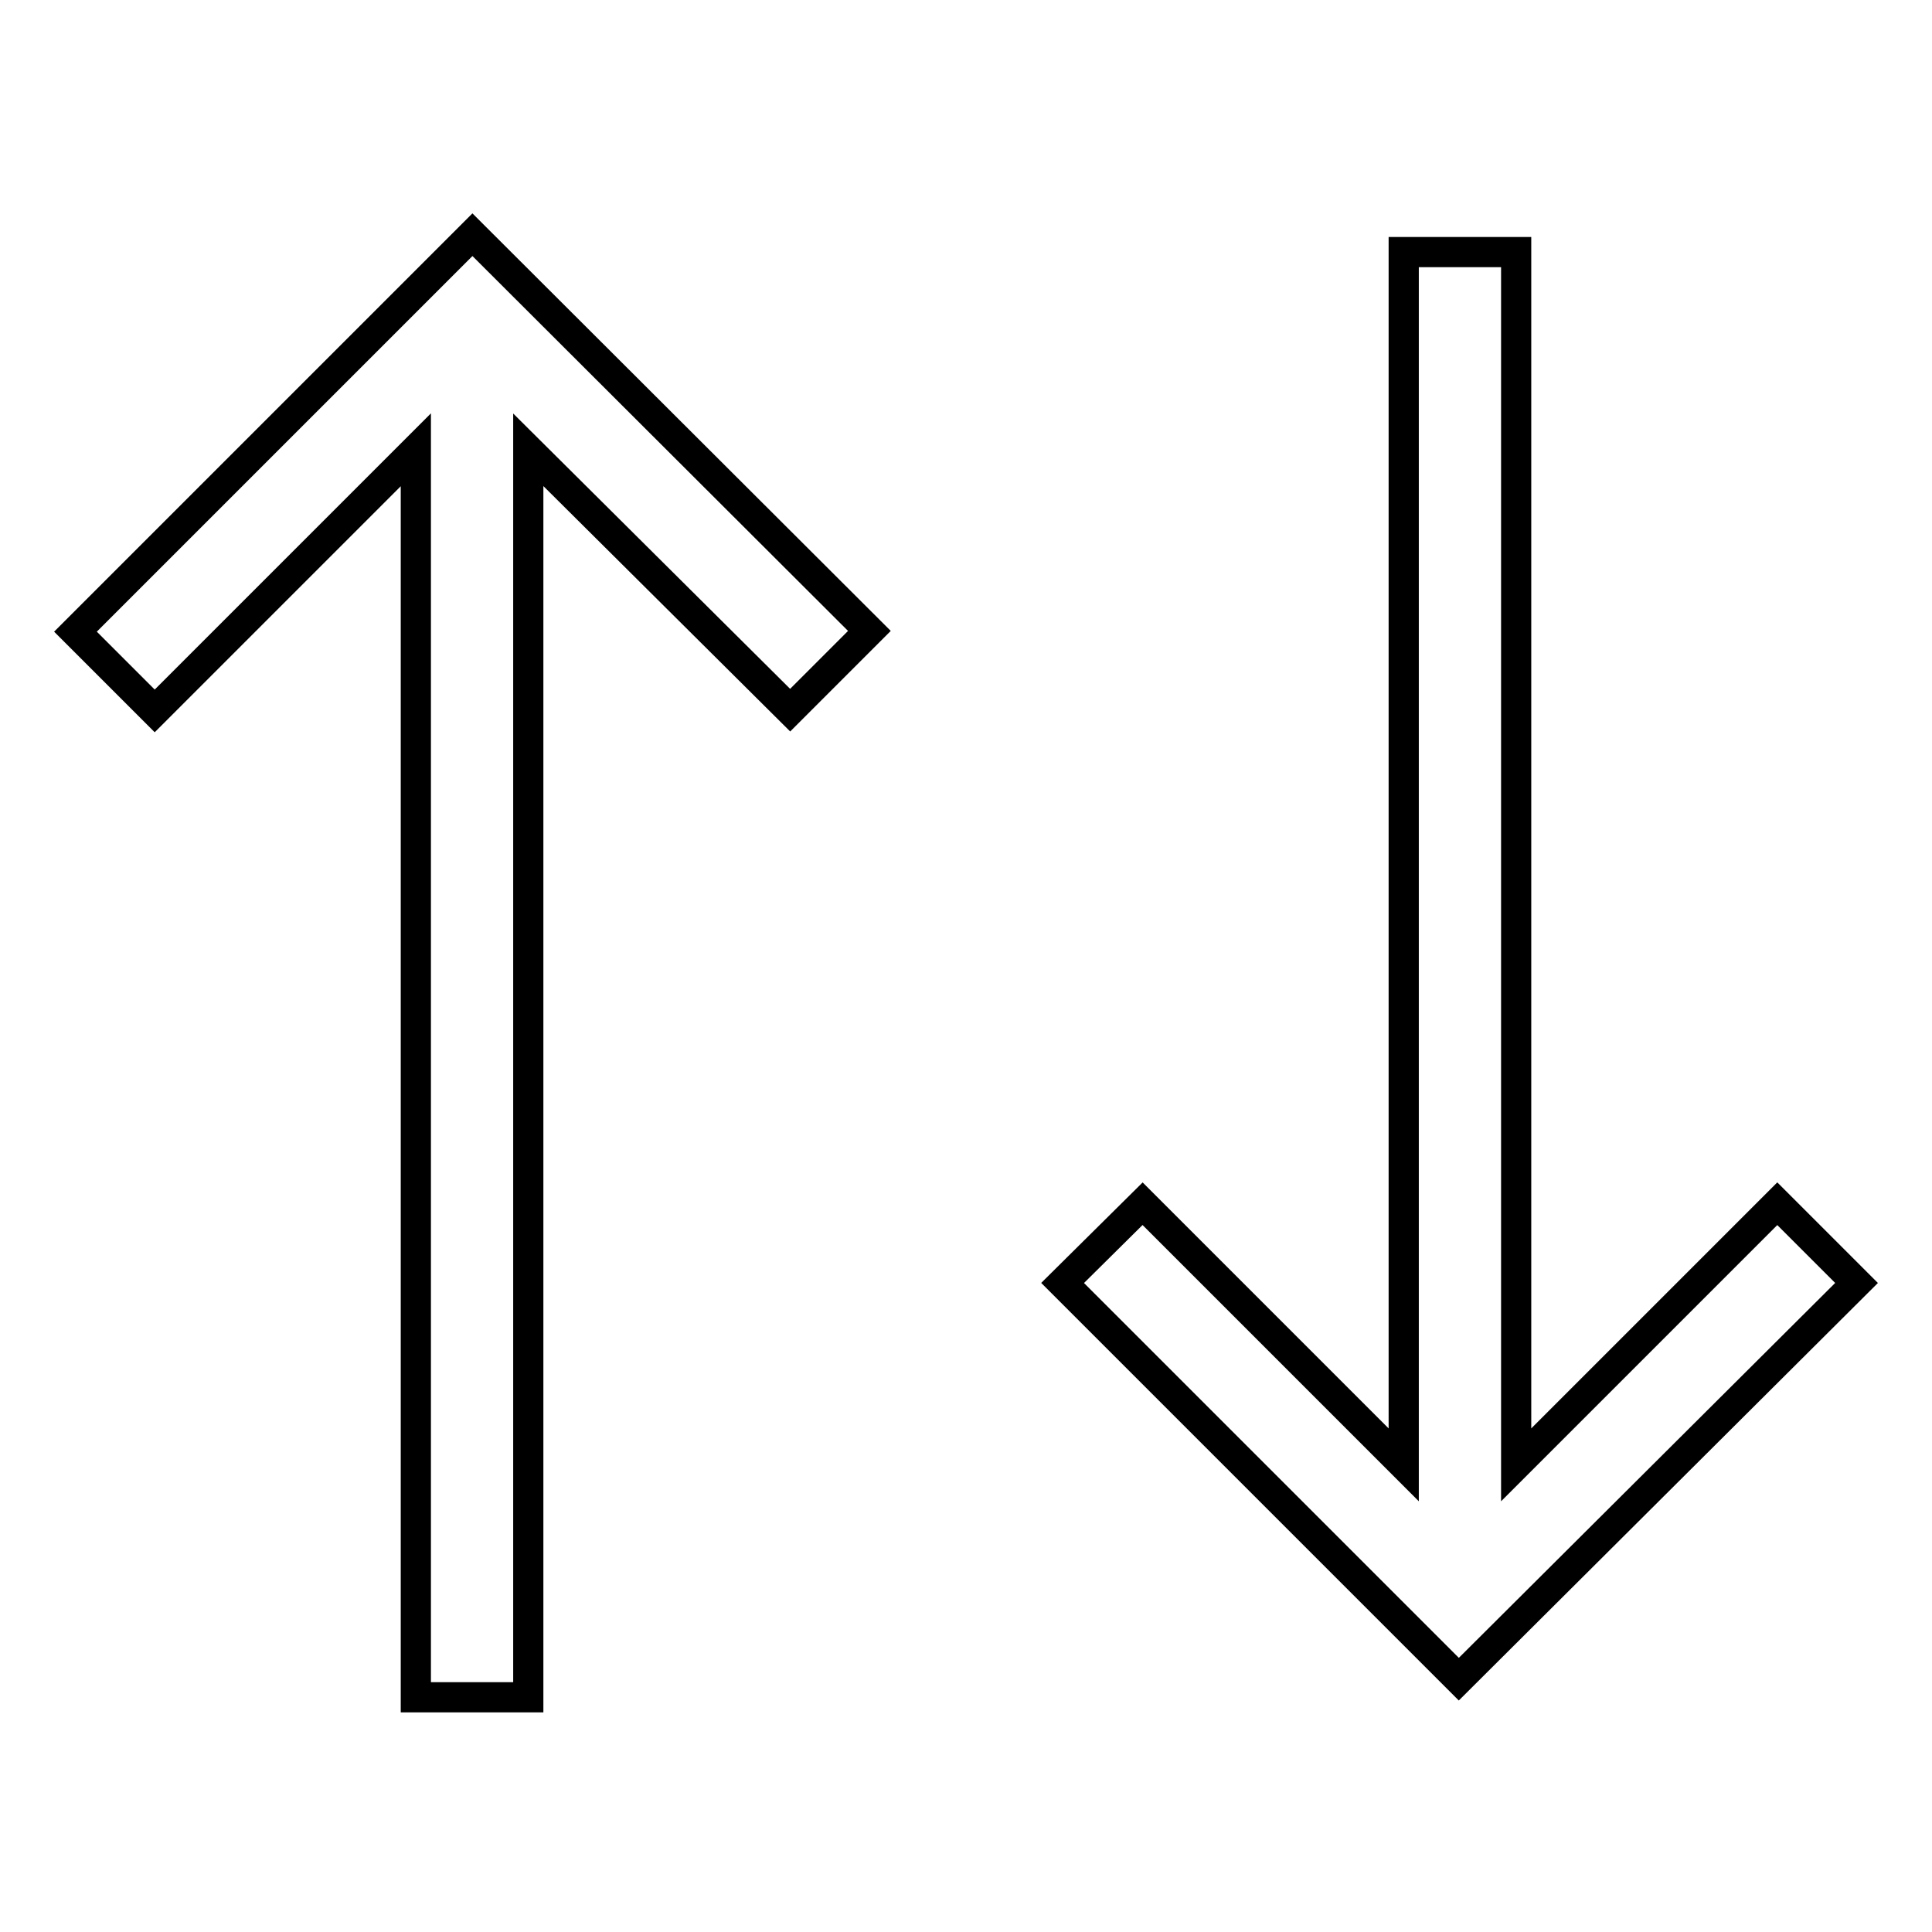 <?xml version="1.0" encoding="utf-8"?>
<!-- Svg Vector Icons : http://www.onlinewebfonts.com/icon -->
<!DOCTYPE svg PUBLIC "-//W3C//DTD SVG 1.1//EN" "http://www.w3.org/Graphics/SVG/1.1/DTD/svg11.dtd">
<svg version="1.1" xmlns="http://www.w3.org/2000/svg" xmlns:xlink="http://www.w3.org/1999/xlink" x="0px" y="0px" viewBox="0 0 256 256" enable-background="new 0 0 256 256" xml:space="preserve">
<g> <path stroke-width="4" fill-opacity="0" stroke="#000000"  d="M62.6,31.1l52.6,52.5l-10.5,10.5L70,59.6v165.3H55.1V59.6L20.5,94.2L10,83.7l42-42L62.6,31.1z M235.5,159.5 l-34.6,34.6V33.4H186v160.7l-34.6-34.6L140.8,170l42,42l10.5,10.5L246,170L235.5,159.5z"/></g>
</svg>